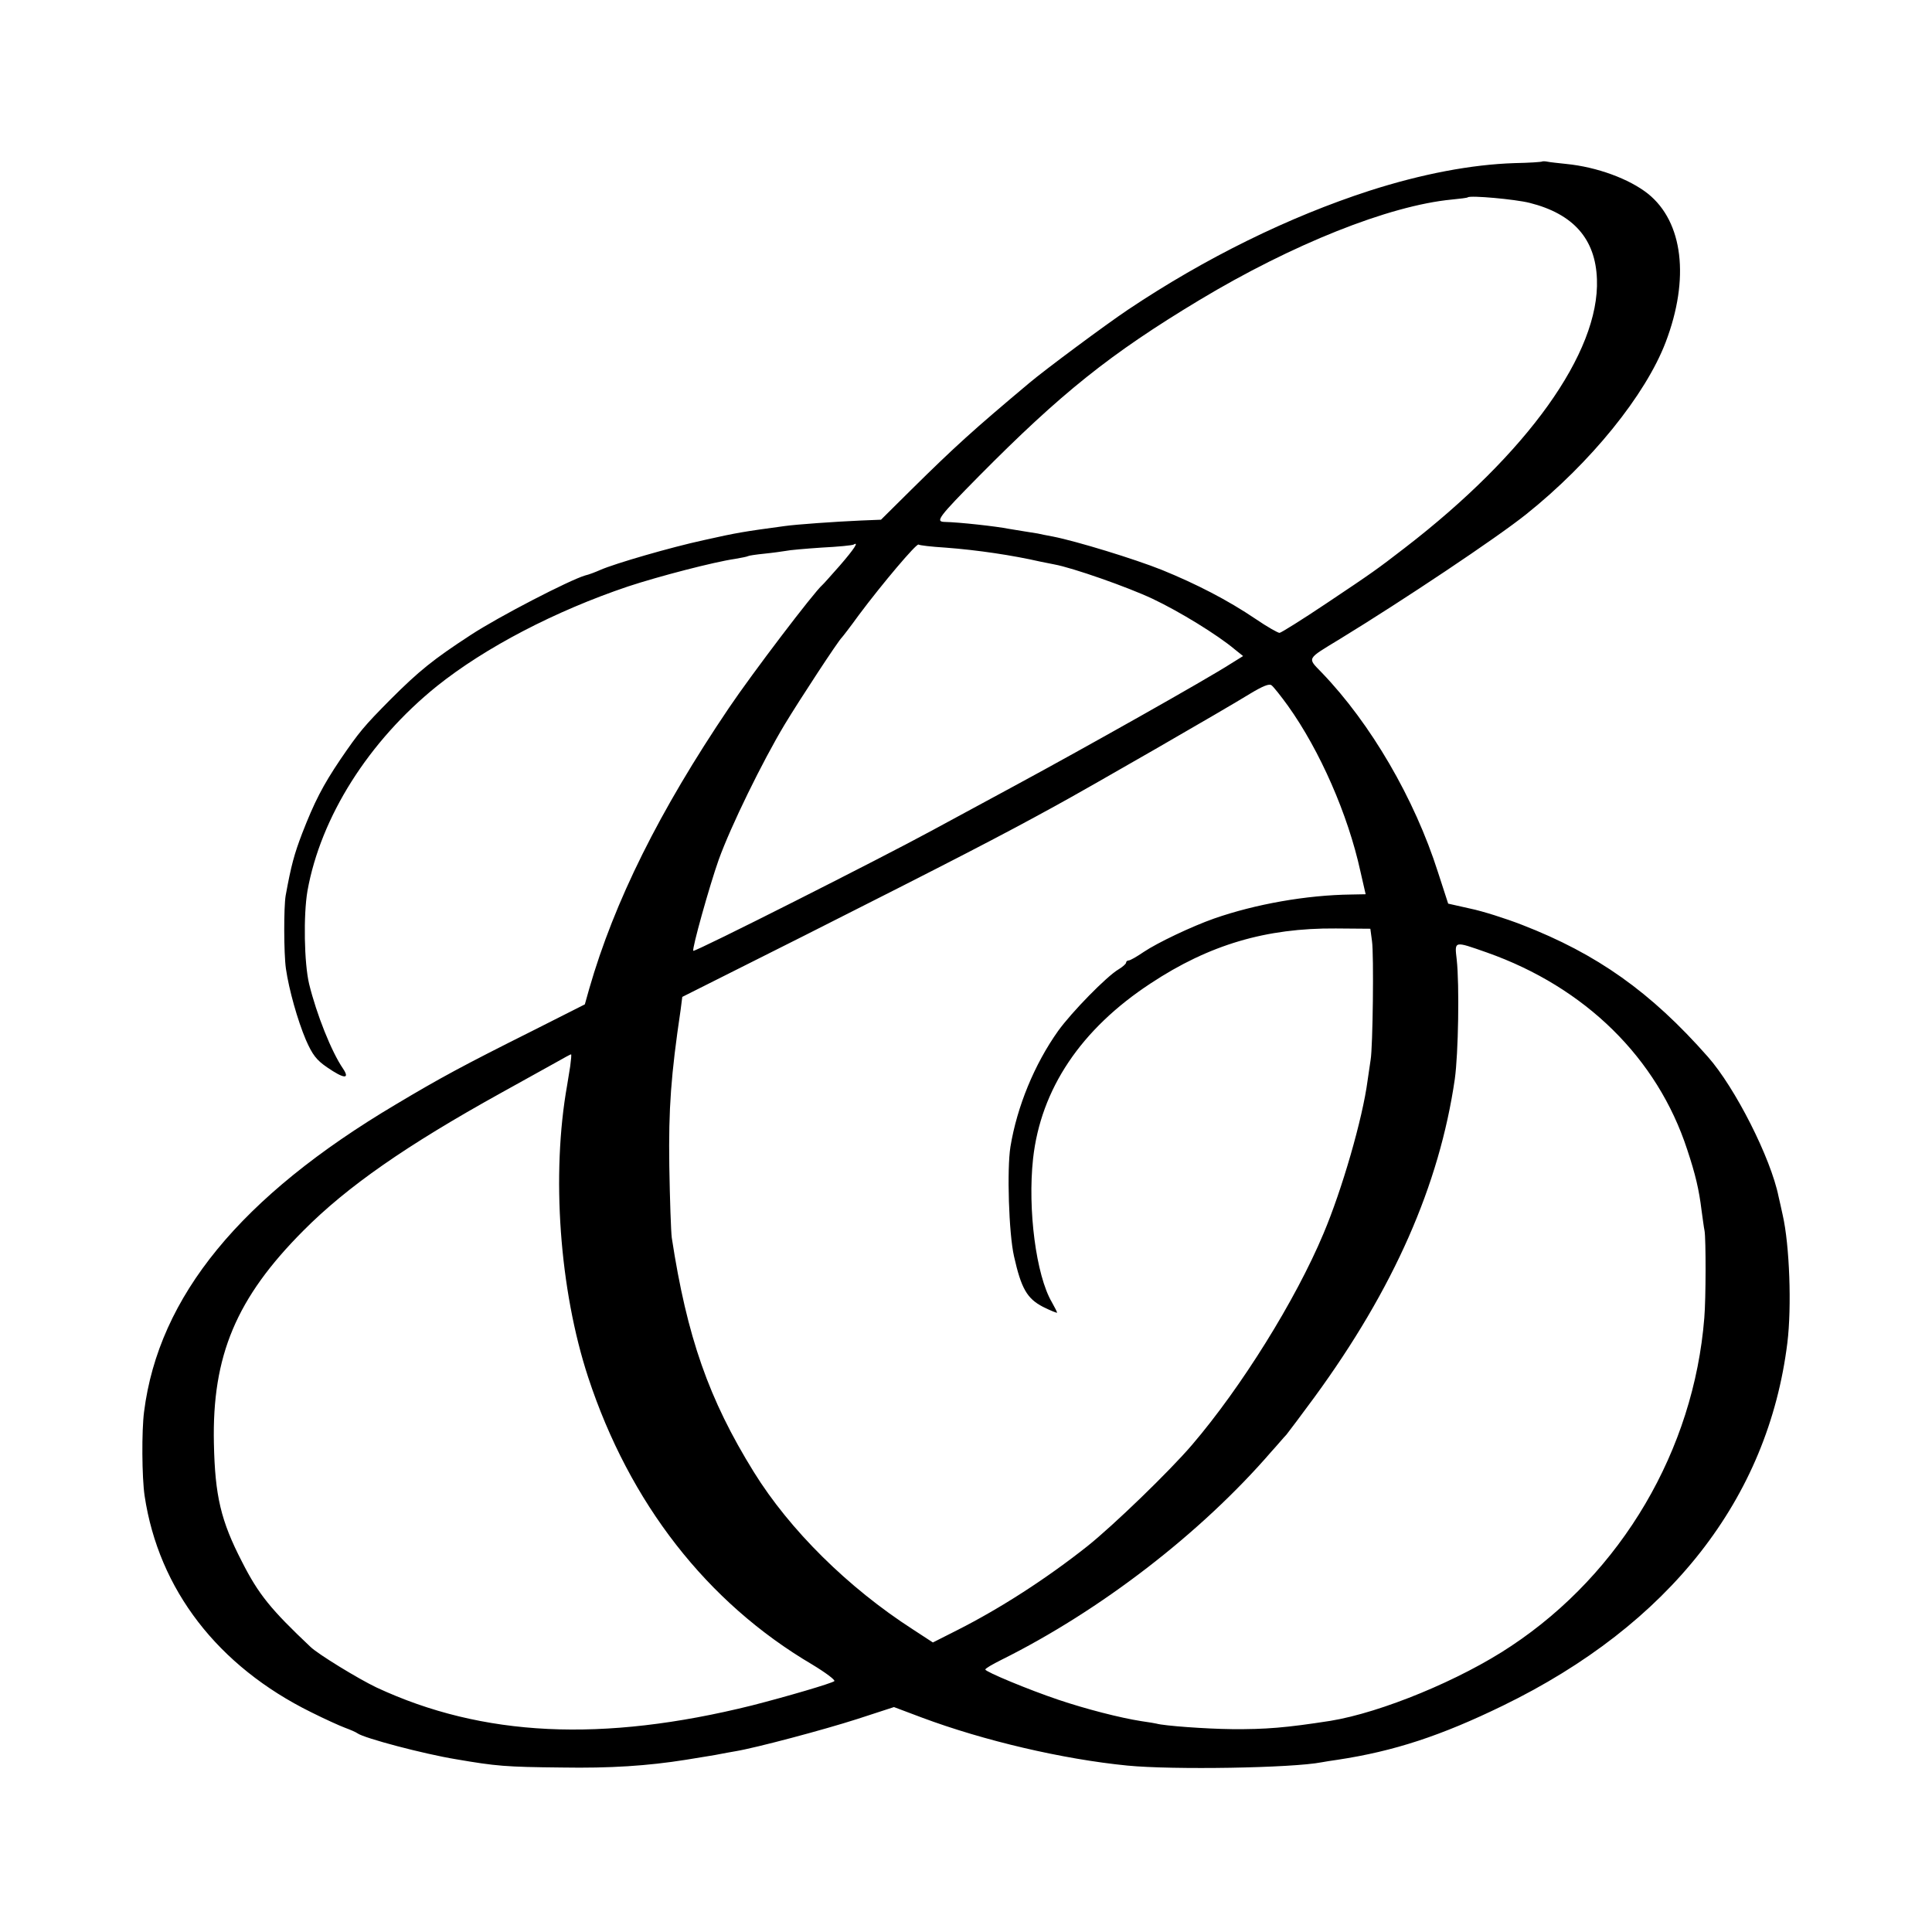 <?xml version="1.0" standalone="no"?>
<!DOCTYPE svg PUBLIC "-//W3C//DTD SVG 20010904//EN"
 "http://www.w3.org/TR/2001/REC-SVG-20010904/DTD/svg10.dtd">
<svg version="1.0" xmlns="http://www.w3.org/2000/svg"
 width="700pt" height="700pt" viewBox="0 0 700 700"
 preserveAspectRatio="xMidYMid meet">
<g transform="translate(0,700) scale(0.1,-0.1)"
fill="#000000" stroke="none">
<path d="M5588 6415 c-2 -2 -47 -5 -101 -6 -155 -5 -335 -39 -525 -100 -293
-95 -594 -243 -875 -431 -82 -55 -300 -217 -357 -265 -205 -172 -270 -231
-427 -386 l-111 -110 -74 -3 c-91 -4 -233 -14 -275 -20 -148 -20 -173 -24
-293 -51 -120 -26 -323 -85 -375 -108 -16 -7 -41 -17 -55 -20 -57 -17 -313
-149 -415 -216 -135 -88 -187 -130 -290 -233 -96 -97 -113 -117 -182 -218 -64
-95 -94 -154 -138 -267 -29 -76 -40 -116 -60 -226 -7 -40 -7 -209 1 -265 11
-76 42 -186 72 -257 24 -55 39 -74 77 -100 61 -42 84 -44 58 -5 -42 61 -96
197 -123 307 -18 76 -21 249 -6 337 48 268 222 543 469 742 175 140 428 272
692 361 112 37 312 89 388 100 23 4 44 8 47 10 3 2 30 6 60 9 30 3 65 8 77 10
13 3 71 8 130 12 60 3 111 8 116 11 20 12 2 -16 -50 -76 -32 -36 -60 -68 -64
-71 -30 -26 -253 -319 -338 -445 -252 -373 -415 -701 -506 -1017 l-16 -57
-192 -97 c-248 -124 -333 -170 -492 -265 -563 -334 -860 -696 -913 -1114 -9
-69 -8 -238 2 -305 51 -339 265 -617 604 -784 48 -24 103 -49 122 -56 19 -7
40 -16 45 -20 25 -18 241 -75 357 -94 146 -25 179 -28 383 -30 176 -3 312 6
450 28 84 14 101 16 125 21 14 3 39 7 55 10 73 12 321 78 442 117 l132 43 101
-38 c225 -84 511 -151 745 -174 163 -16 597 -9 704 12 10 2 36 6 57 9 205 31
375 87 599 196 604 294 961 750 1031 1315 16 130 8 354 -17 463 -6 26 -12 56
-15 67 -28 139 -157 394 -256 506 -207 235 -402 373 -673 478 -59 23 -144 50
-188 59 l-80 18 -37 114 c-85 267 -244 539 -421 723 -53 55 -57 47 66 122 229
140 569 367 675 452 234 187 432 432 505 623 88 231 63 436 -64 538 -68 54
-185 97 -296 108 -27 3 -58 6 -67 8 -9 2 -18 2 -20 1z m-46 -150 c159 -40 239
-131 244 -277 10 -265 -252 -631 -696 -973 -101 -78 -115 -88 -284 -201 -88
-59 -165 -107 -170 -107 -6 0 -45 22 -86 50 -102 69 -215 127 -340 178 -100
40 -309 104 -395 121 -22 4 -47 9 -55 11 -8 1 -31 5 -50 8 -19 3 -44 7 -55 9
-45 9 -180 24 -233 25 -34 1 -21 18 125 166 297 300 475 443 799 638 336 202
686 342 914 364 30 3 56 6 58 8 8 8 173 -7 224 -20z m-2118 -1249 c120 -9 245
-28 346 -51 14 -3 36 -7 50 -10 66 -12 266 -82 357 -125 97 -46 234 -130 297
-183 l30 -24 -45 -28 c-87 -56 -529 -305 -779 -440 -140 -76 -277 -150 -305
-165 -180 -98 -857 -440 -863 -435 -6 5 59 237 92 330 44 122 158 355 239 490
55 91 194 303 207 315 3 3 31 39 62 82 86 115 208 259 216 255 4 -3 47 -8 96
-11z m1243 -574 c115 -161 217 -393 262 -599 l19 -83 -52 -1 c-163 -2 -348
-35 -497 -87 -82 -29 -204 -87 -255 -121 -25 -17 -49 -31 -55 -31 -5 0 -9 -4
-9 -8 0 -4 -12 -15 -27 -24 -43 -25 -170 -155 -219 -223 -86 -121 -149 -274
-173 -420 -13 -81 -6 -314 13 -397 26 -116 47 -153 105 -183 28 -14 51 -23 51
-21 0 3 -9 20 -19 38 -57 97 -88 336 -68 520 28 252 173 469 426 635 212 140
418 201 671 199 l125 -1 6 -45 c7 -47 3 -386 -5 -430 -2 -14 -7 -47 -11 -75
-18 -138 -93 -397 -160 -555 -101 -241 -298 -557 -476 -765 -82 -96 -285 -292
-379 -367 -149 -118 -315 -225 -471 -304 l-89 -45 -72 47 c-236 152 -447 361
-577 571 -163 263 -242 489 -297 848 -3 22 -7 139 -9 260 -3 209 6 330 41 566
l6 47 442 222 c547 276 713 362 906 468 123 67 618 352 710 409 45 27 69 37
77 30 7 -5 34 -39 60 -75z m720 -893 c357 -126 618 -383 726 -714 30 -90 43
-146 52 -220 4 -27 8 -61 11 -75 5 -30 5 -245 -1 -315 -38 -478 -299 -923
-700 -1189 -184 -123 -471 -241 -655 -271 -161 -25 -234 -31 -357 -30 -94 1
-245 12 -273 20 -3 1 -27 5 -55 9 -77 12 -201 44 -299 77 -110 37 -266 102
-266 110 0 4 26 19 58 35 360 179 724 460 978 754 22 24 46 53 55 62 8 10 54
71 101 135 288 394 453 769 509 1153 13 93 17 341 7 433 -8 69 -11 68 109 26z
m-3321 -412 c-4 -24 -9 -55 -11 -68 -58 -324 -28 -742 76 -1059 150 -456 430
-816 812 -1041 48 -29 84 -56 80 -60 -9 -8 -173 -56 -298 -88 -543 -135 -977
-114 -1361 65 -65 31 -211 120 -239 147 -144 136 -188 190 -248 308 -77 149
-98 239 -102 429 -7 318 81 527 324 771 159 160 373 309 716 499 83 46 173 96
200 111 28 16 52 29 54 29 2 0 0 -20 -3 -43z"/>
</g>
</svg>
